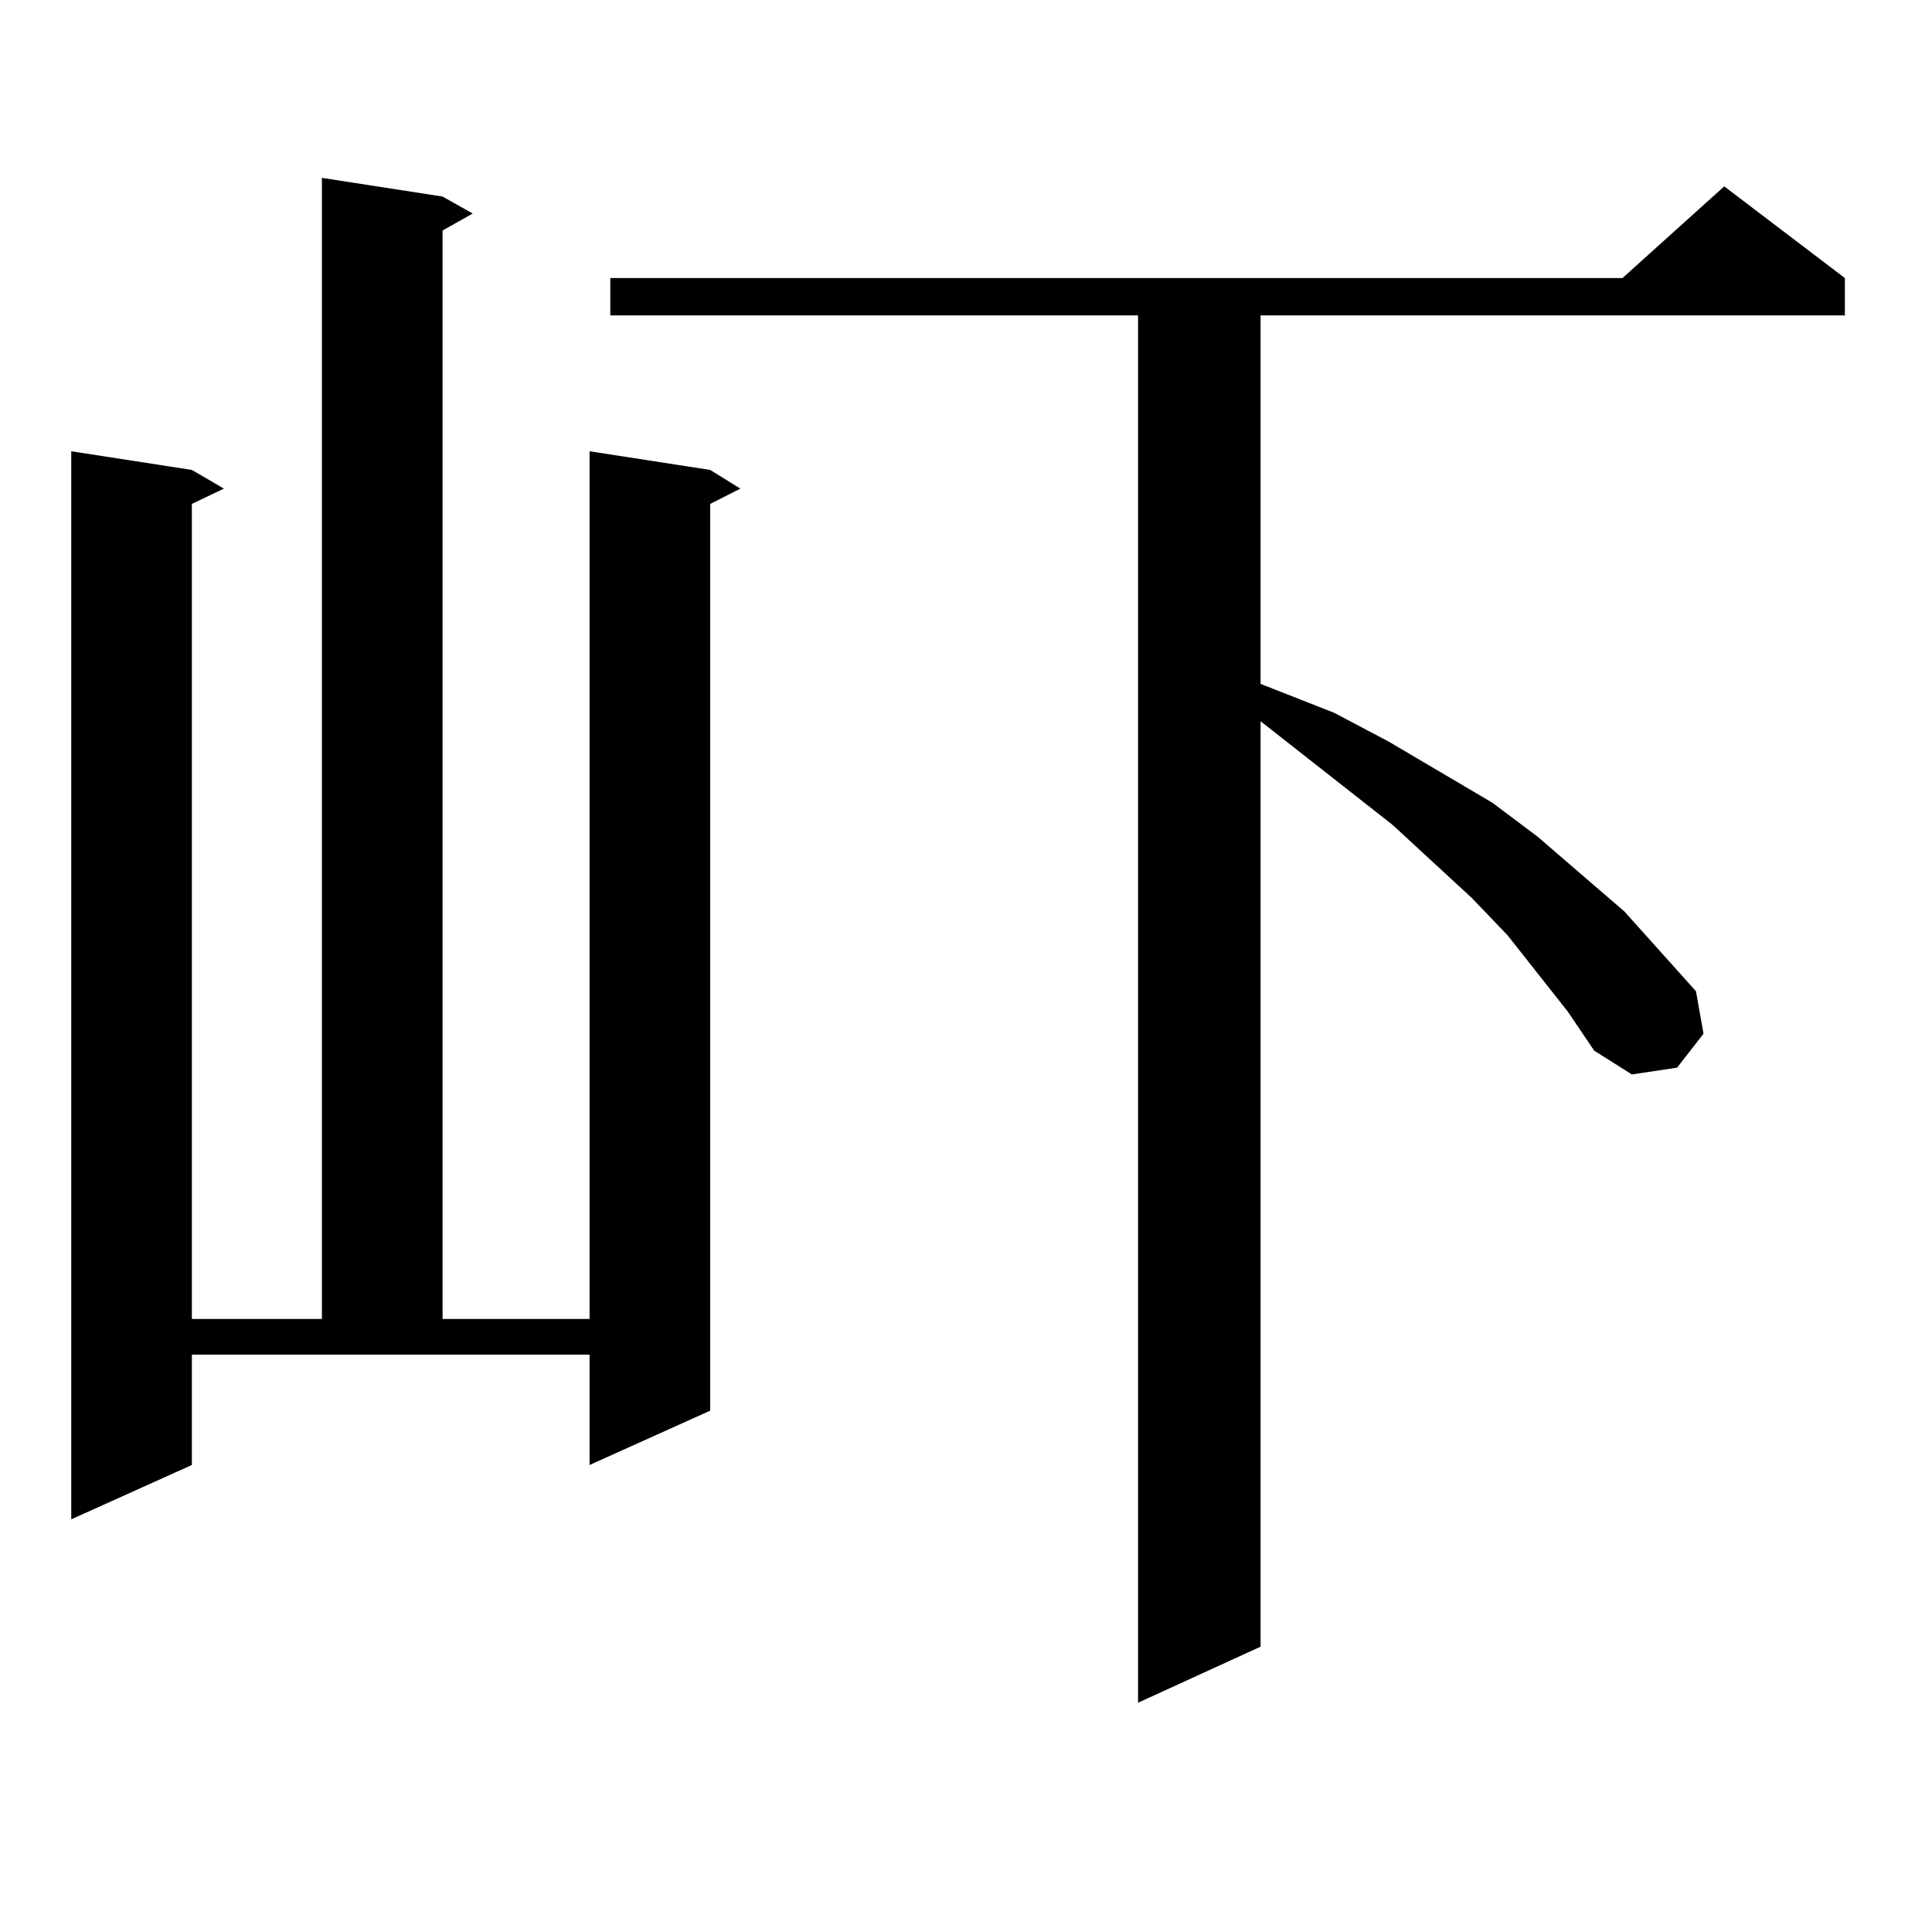 <?xml version="1.0" encoding="utf-8"?>
<!-- Generator: Adobe Illustrator 16.0.0, SVG Export Plug-In . SVG Version: 6.00 Build 0)  -->
<!DOCTYPE svg PUBLIC "-//W3C//DTD SVG 1.1//EN" "http://www.w3.org/Graphics/SVG/1.1/DTD/svg11.dtd">
<svg version="1.1" id="图层_1" xmlns="http://www.w3.org/2000/svg" xmlns:xlink="http://www.w3.org/1999/xlink" x="0px" y="0px"
	 width="1000px" height="1000px" viewBox="0 0 1000 1000" enable-background="new 0 0 1000 1000" xml:space="preserve">
<path d="M99.314,758.277l-62.438,28.125V233.57l62.438,9.668l16.585,9.668l-16.585,7.91v421.875h67.315V92.066l62.438,9.668
	l15.609,8.789l-15.609,8.789v563.379h76.096V233.57l62.438,9.668l15.609,9.668l-15.609,7.91v469.336l-62.438,28.125v-57.129H99.314
	V758.277z M811.492,523.609l-31.219-39.551l-18.536-19.336l-40.975-37.793l-68.291-53.613V852.32l-63.413,29.004V163.258H315.895
	v-19.336h523.89l52.682-47.461l62.438,47.461v19.336H652.472V353.98l38.048,14.941l28.292,14.941l53.657,31.641l23.414,17.578
	l44.877,38.672l37.072,41.309l3.902,21.973l-13.658,17.578l-23.414,3.516l-19.512-12.305L811.492,523.609z"/>
</svg>

